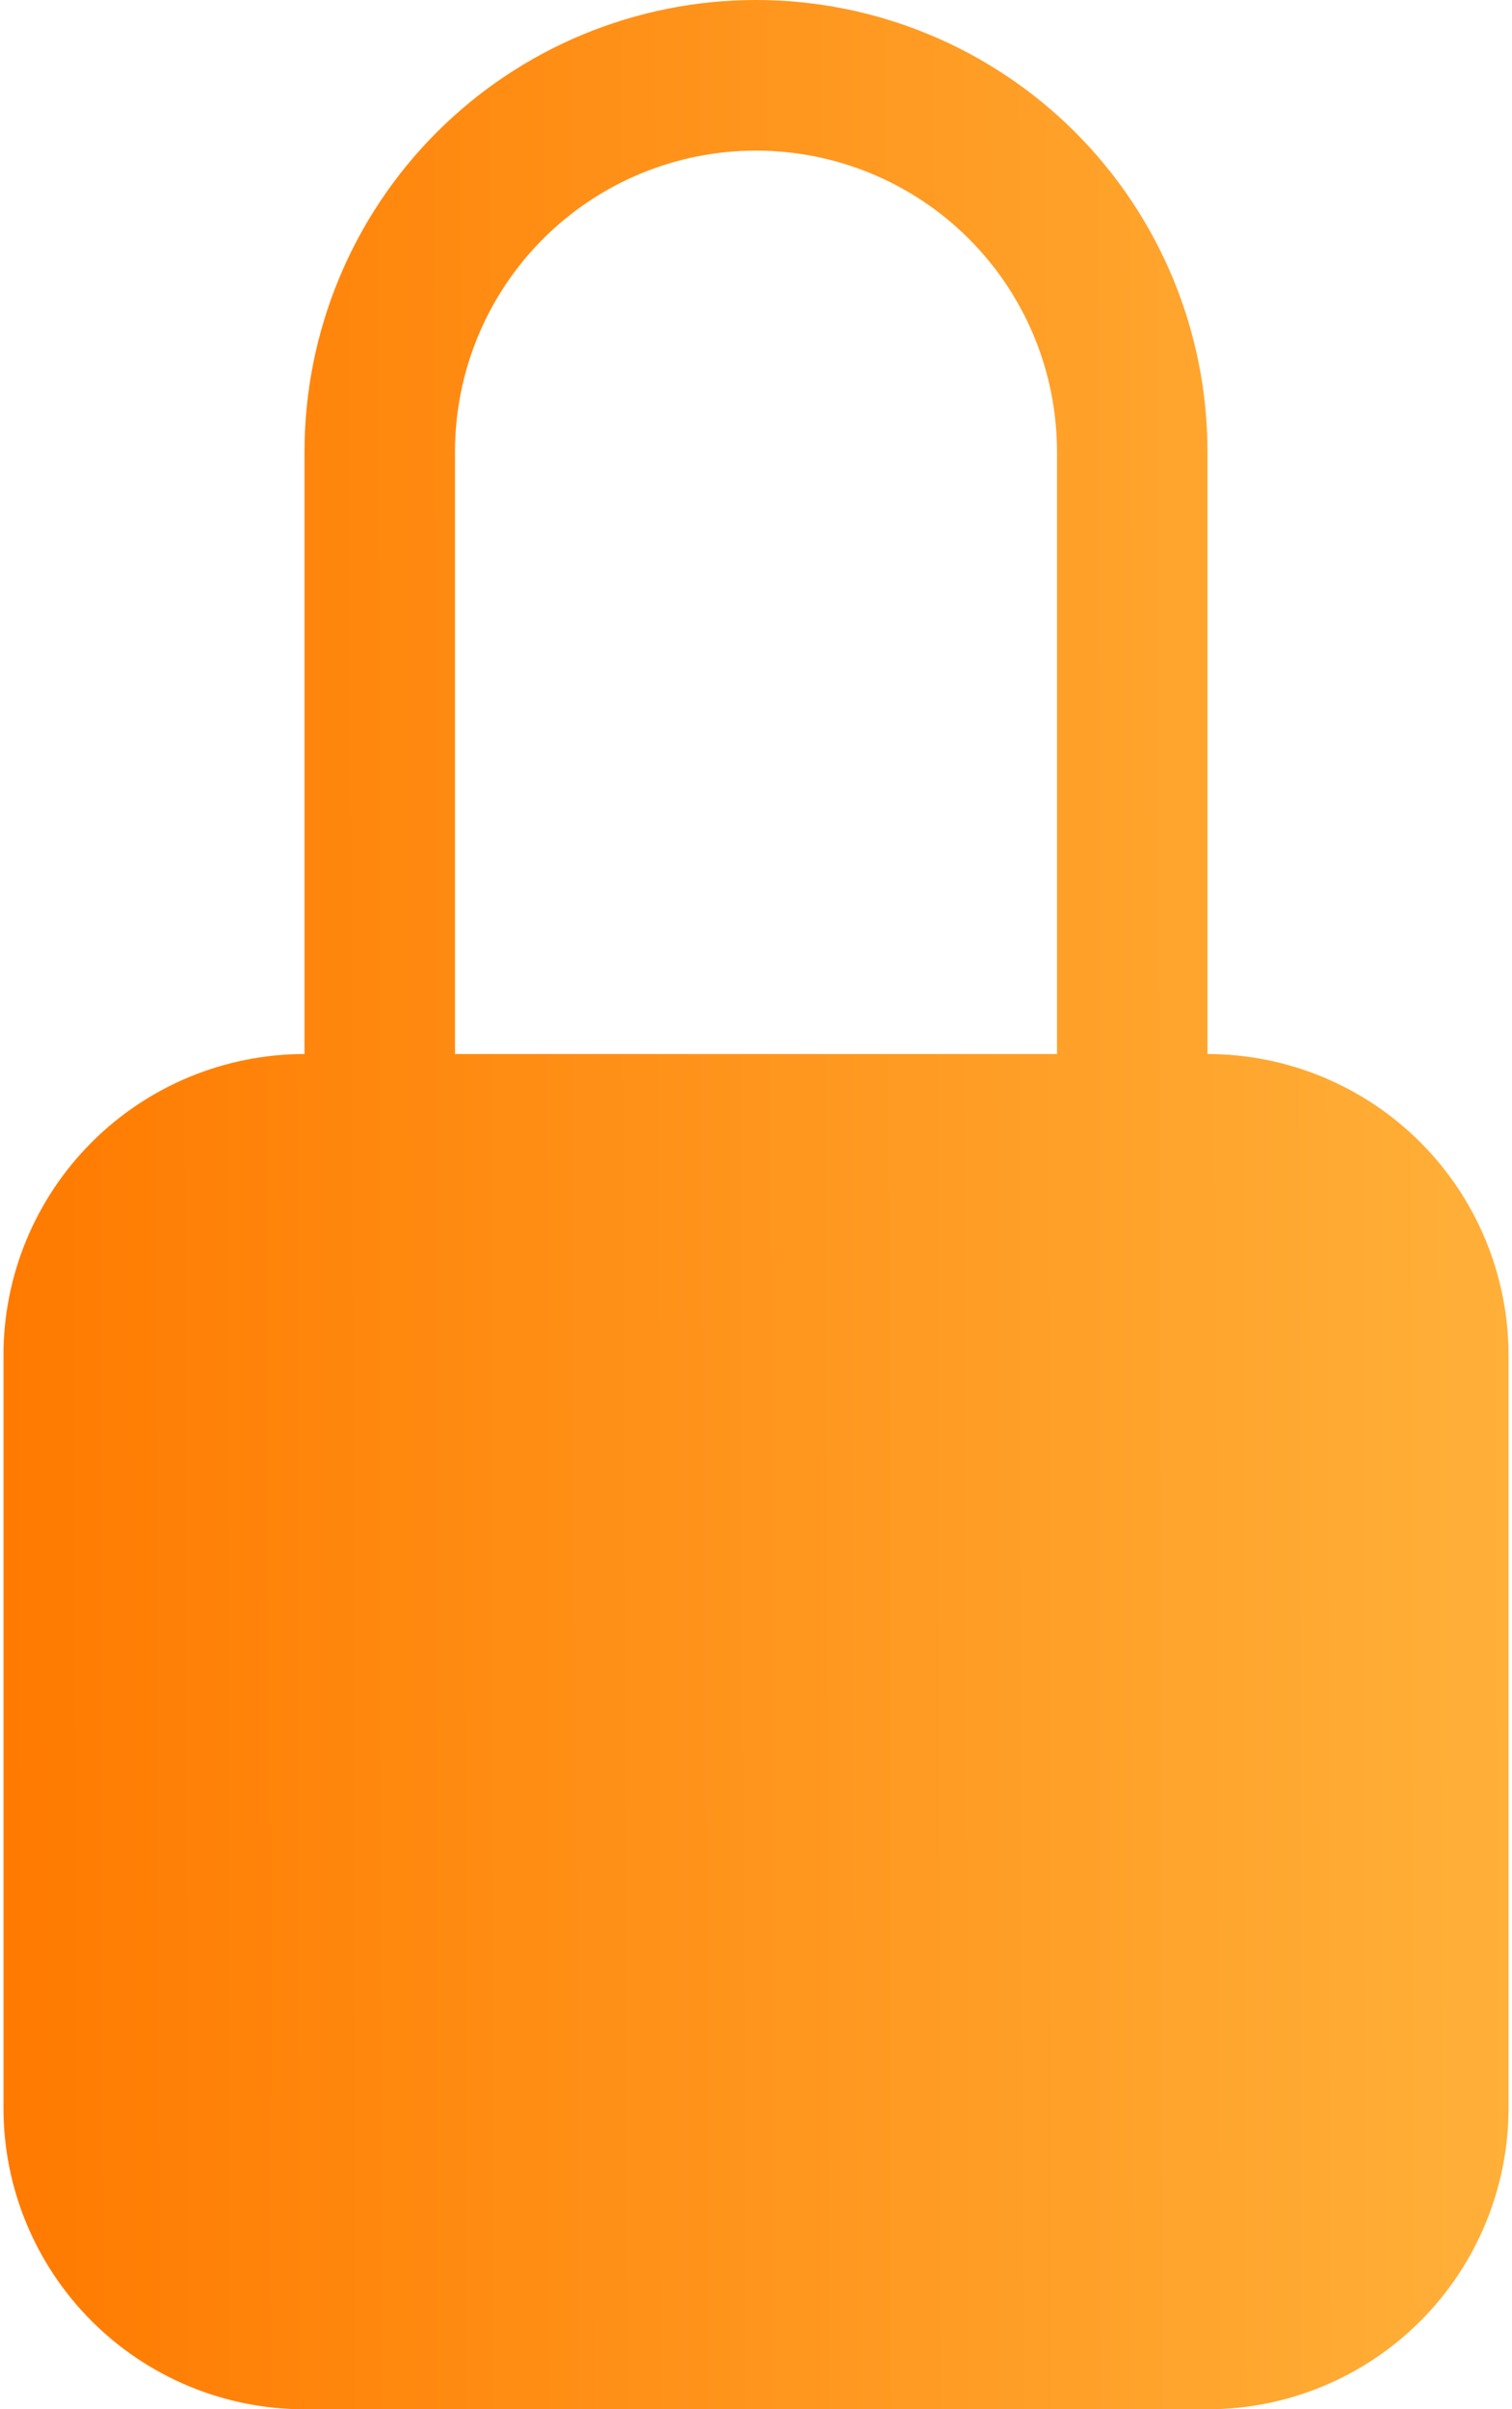 <svg width="27" height="43" viewBox="0 0 27 43" fill="none" xmlns="http://www.w3.org/2000/svg">
<path d="M13.5 2.688C14.925 2.688 16.293 3.254 17.301 4.262C18.309 5.27 18.875 6.637 18.875 8.062V18.812H8.125V8.062C8.125 6.637 8.691 5.27 9.699 4.262C10.707 3.254 12.075 2.688 13.5 2.688ZM21.562 18.812V8.062C21.562 5.924 20.713 3.873 19.201 2.361C17.689 0.849 15.638 0 13.5 0C11.362 0 9.311 0.849 7.799 2.361C6.287 3.873 5.438 5.924 5.438 8.062V18.812C4.012 18.812 2.645 19.379 1.637 20.387C0.629 21.395 0.062 22.762 0.062 24.188V37.625C0.062 39.05 0.629 40.418 1.637 41.426C2.645 42.434 4.012 43 5.438 43H21.562C22.988 43 24.355 42.434 25.363 41.426C26.371 40.418 26.938 39.05 26.938 37.625V24.188C26.938 22.762 26.371 21.395 25.363 20.387C24.355 19.379 22.988 18.812 21.562 18.812Z" fill="url(#paint0_linear_2_6087)"/>
<defs>
<linearGradient id="paint0_linear_2_6087" x1="0.062" y1="21.5" x2="26.943" y2="21.432" gradientUnits="userSpaceOnUse">
<stop stop-color="#FF7A00"/>
<stop offset="1" stop-color="#FFB039"/>
</linearGradient>
</defs>
</svg>
